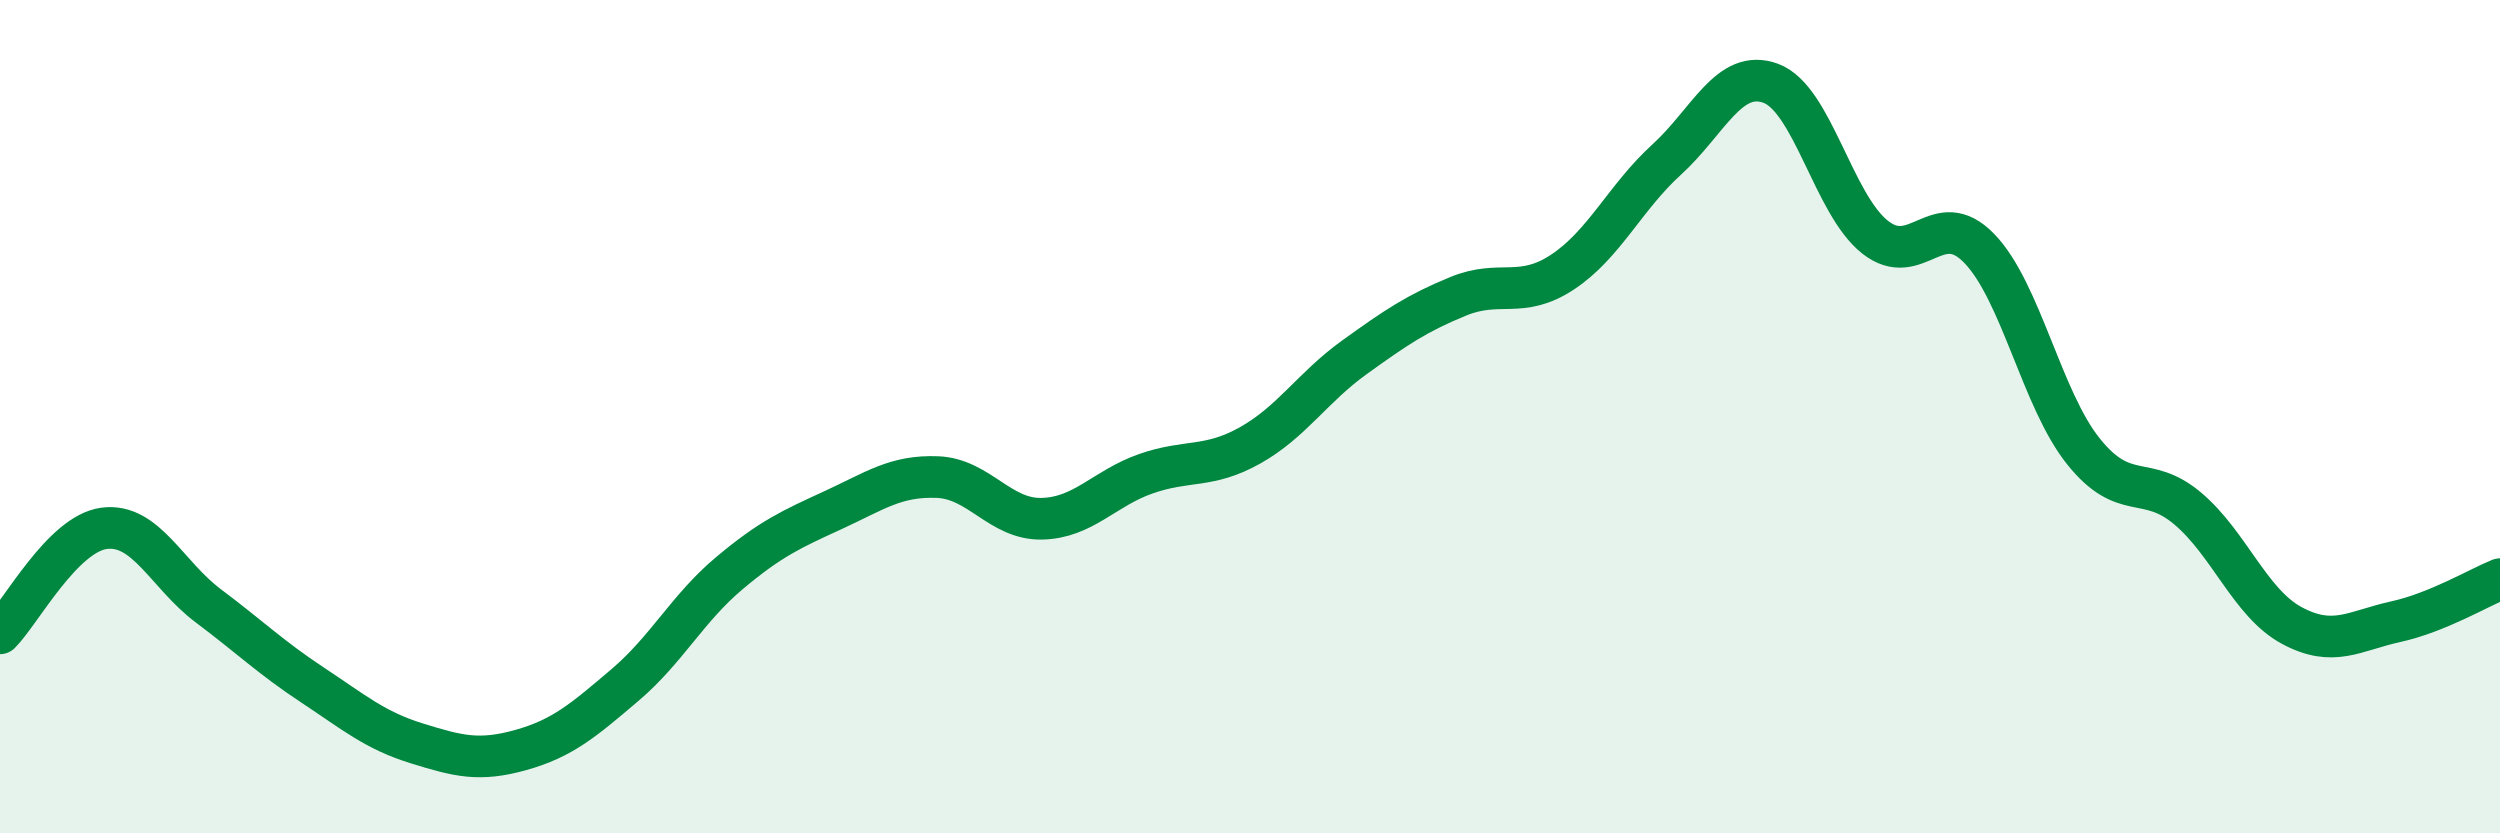 
    <svg width="60" height="20" viewBox="0 0 60 20" xmlns="http://www.w3.org/2000/svg">
      <path
        d="M 0,15.2 C 0.5,14.7 1.5,12.81 2.5,12.68 C 3.5,12.55 4,13.79 5,14.54 C 6,15.29 6.5,15.78 7.5,16.44 C 8.5,17.1 9,17.53 10,17.84 C 11,18.15 11.5,18.28 12.5,18 C 13.5,17.72 14,17.29 15,16.44 C 16,15.59 16.5,14.6 17.5,13.76 C 18.5,12.92 19,12.7 20,12.24 C 21,11.78 21.5,11.41 22.5,11.45 C 23.5,11.49 24,12.47 25,12.45 C 26,12.43 26.5,11.72 27.5,11.37 C 28.5,11.02 29,11.25 30,10.69 C 31,10.13 31.5,9.3 32.5,8.58 C 33.5,7.86 34,7.52 35,7.11 C 36,6.7 36.5,7.19 37.5,6.53 C 38.5,5.87 39,4.74 40,3.83 C 41,2.92 41.5,1.63 42.5,2 C 43.5,2.37 44,4.9 45,5.69 C 46,6.48 46.5,4.93 47.5,5.96 C 48.5,6.99 49,9.58 50,10.83 C 51,12.08 51.5,11.36 52.5,12.2 C 53.5,13.04 54,14.47 55,15.01 C 56,15.55 56.5,15.14 57.5,14.92 C 58.5,14.7 59.5,14.1 60,13.9L60 20L0 20Z"
        fill="#008740"
        opacity="0.1"
        stroke-linecap="round"
        stroke-linejoin="round"
      />
      <path
        d="M 0,15.2 C 0.5,14.7 1.5,12.81 2.5,12.68 C 3.5,12.55 4,13.79 5,14.54 C 6,15.29 6.5,15.78 7.5,16.44 C 8.5,17.1 9,17.53 10,17.84 C 11,18.15 11.5,18.28 12.5,18 C 13.5,17.72 14,17.29 15,16.44 C 16,15.59 16.5,14.6 17.5,13.76 C 18.5,12.92 19,12.7 20,12.24 C 21,11.78 21.5,11.41 22.5,11.45 C 23.5,11.49 24,12.47 25,12.45 C 26,12.43 26.5,11.72 27.5,11.37 C 28.5,11.02 29,11.25 30,10.69 C 31,10.13 31.5,9.3 32.5,8.58 C 33.5,7.86 34,7.52 35,7.11 C 36,6.7 36.5,7.19 37.5,6.53 C 38.5,5.87 39,4.74 40,3.83 C 41,2.92 41.5,1.63 42.5,2 C 43.5,2.37 44,4.9 45,5.69 C 46,6.48 46.5,4.93 47.5,5.96 C 48.5,6.99 49,9.58 50,10.83 C 51,12.08 51.5,11.36 52.5,12.2 C 53.5,13.04 54,14.47 55,15.01 C 56,15.55 56.5,15.14 57.5,14.92 C 58.5,14.7 59.5,14.1 60,13.9"
        stroke="#008740"
        stroke-width="1"
        fill="none"
        stroke-linecap="round"
        stroke-linejoin="round"
      />
    </svg>
  